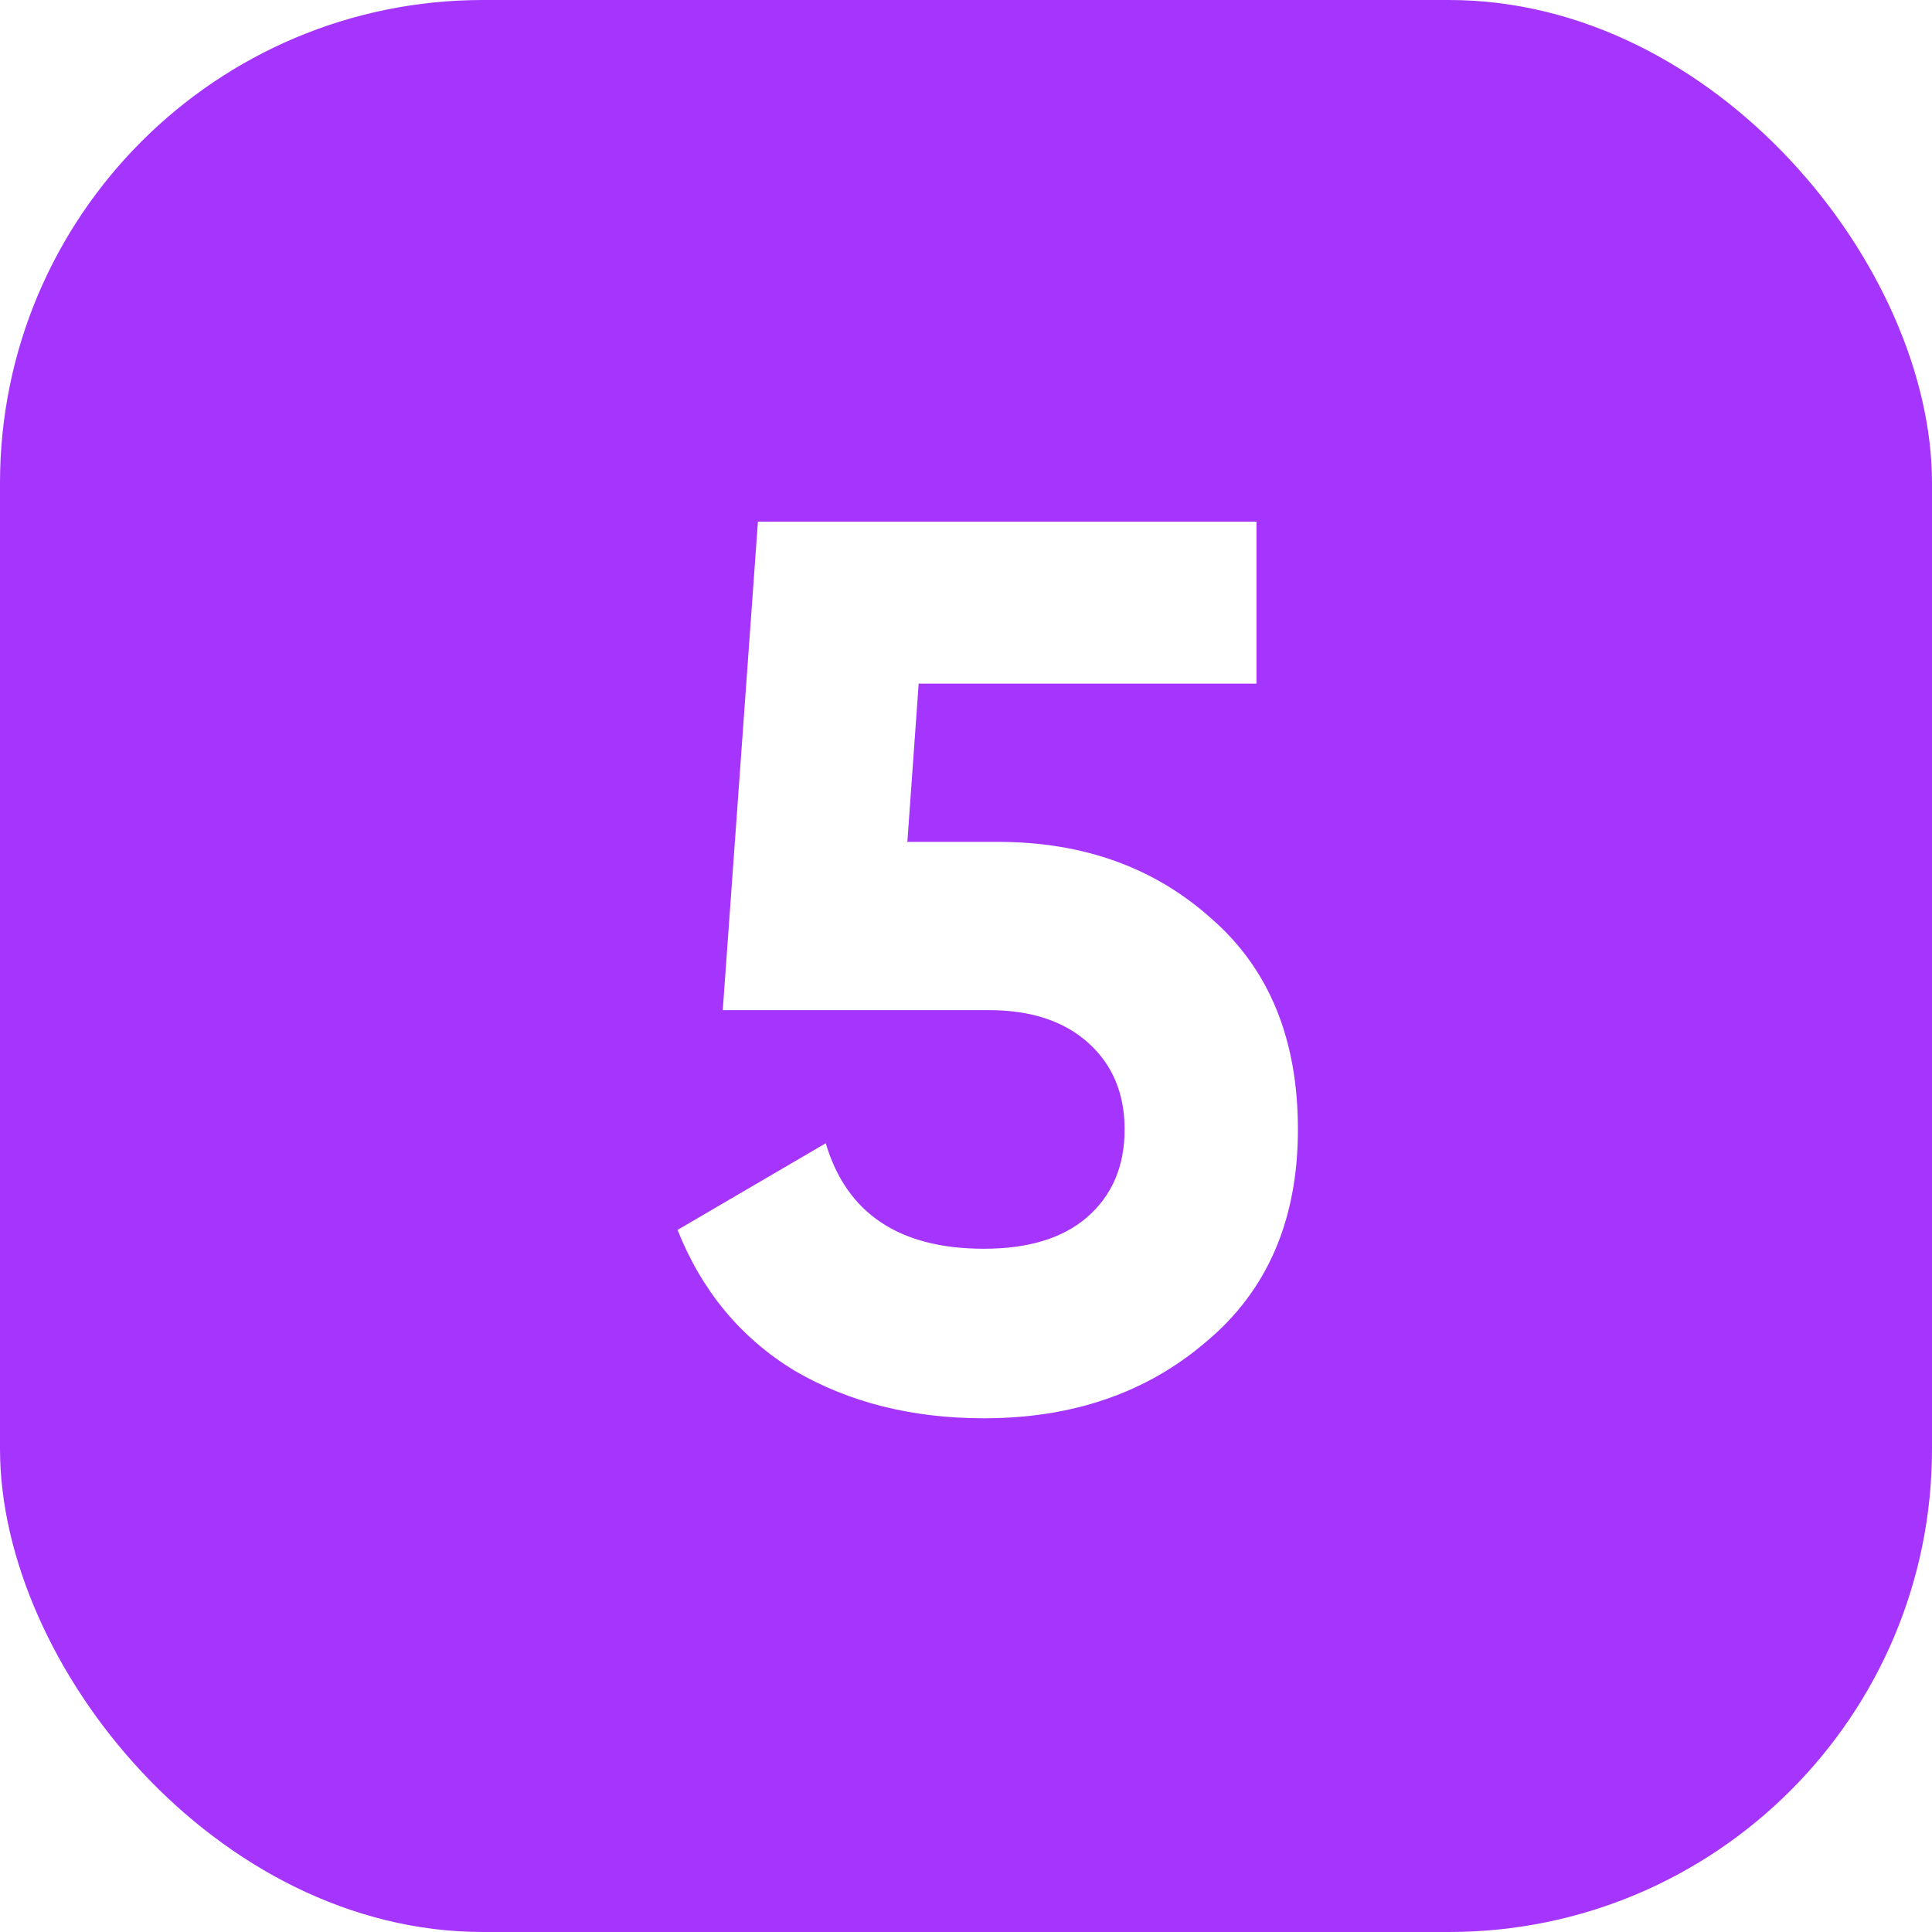 <?xml version="1.0" encoding="UTF-8"?> <svg xmlns="http://www.w3.org/2000/svg" width="40" height="40" viewBox="0 0 40 40" fill="none"> <g filter="url(#filter0_ii_13_289)"> <rect width="40" height="40" rx="10" fill="#A535FD"></rect> </g> <path d="M18.786 17.43H20.658C22.426 17.43 23.899 17.959 25.078 19.016C26.274 20.056 26.872 21.512 26.872 23.384C26.872 25.256 26.239 26.721 24.974 27.778C23.743 28.835 22.209 29.364 20.372 29.364C18.881 29.364 17.573 29.035 16.446 28.376C15.337 27.7 14.531 26.729 14.028 25.464L17.096 23.67C17.529 25.126 18.621 25.854 20.372 25.854C21.291 25.854 22.001 25.637 22.504 25.204C23.024 24.753 23.284 24.147 23.284 23.384C23.284 22.639 23.033 22.041 22.53 21.59C22.027 21.139 21.343 20.914 20.476 20.914H14.964L15.692 10.8H26.014V14.154H19.02L18.786 17.43Z" fill="white"></path> <defs> <filter id="filter0_ii_13_289" x="-2" y="-2" width="44" height="44" filterUnits="userSpaceOnUse" color-interpolation-filters="sRGB"> <feFlood flood-opacity="0" result="BackgroundImageFix"></feFlood> <feBlend mode="normal" in="SourceGraphic" in2="BackgroundImageFix" result="shape"></feBlend> <feColorMatrix in="SourceAlpha" type="matrix" values="0 0 0 0 0 0 0 0 0 0 0 0 0 0 0 0 0 0 127 0" result="hardAlpha"></feColorMatrix> <feOffset dx="2" dy="2"></feOffset> <feGaussianBlur stdDeviation="12.5"></feGaussianBlur> <feComposite in2="hardAlpha" operator="arithmetic" k2="-1" k3="1"></feComposite> <feColorMatrix type="matrix" values="0 0 0 0 1 0 0 0 0 1 0 0 0 0 1 0 0 0 0.25 0"></feColorMatrix> <feBlend mode="normal" in2="shape" result="effect1_innerShadow_13_289"></feBlend> <feColorMatrix in="SourceAlpha" type="matrix" values="0 0 0 0 0 0 0 0 0 0 0 0 0 0 0 0 0 0 127 0" result="hardAlpha"></feColorMatrix> <feOffset dx="-2" dy="-2"></feOffset> <feGaussianBlur stdDeviation="12.5"></feGaussianBlur> <feComposite in2="hardAlpha" operator="arithmetic" k2="-1" k3="1"></feComposite> <feColorMatrix type="matrix" values="0 0 0 0 1 0 0 0 0 1 0 0 0 0 1 0 0 0 0.25 0"></feColorMatrix> <feBlend mode="normal" in2="effect1_innerShadow_13_289" result="effect2_innerShadow_13_289"></feBlend> </filter> </defs> </svg> 